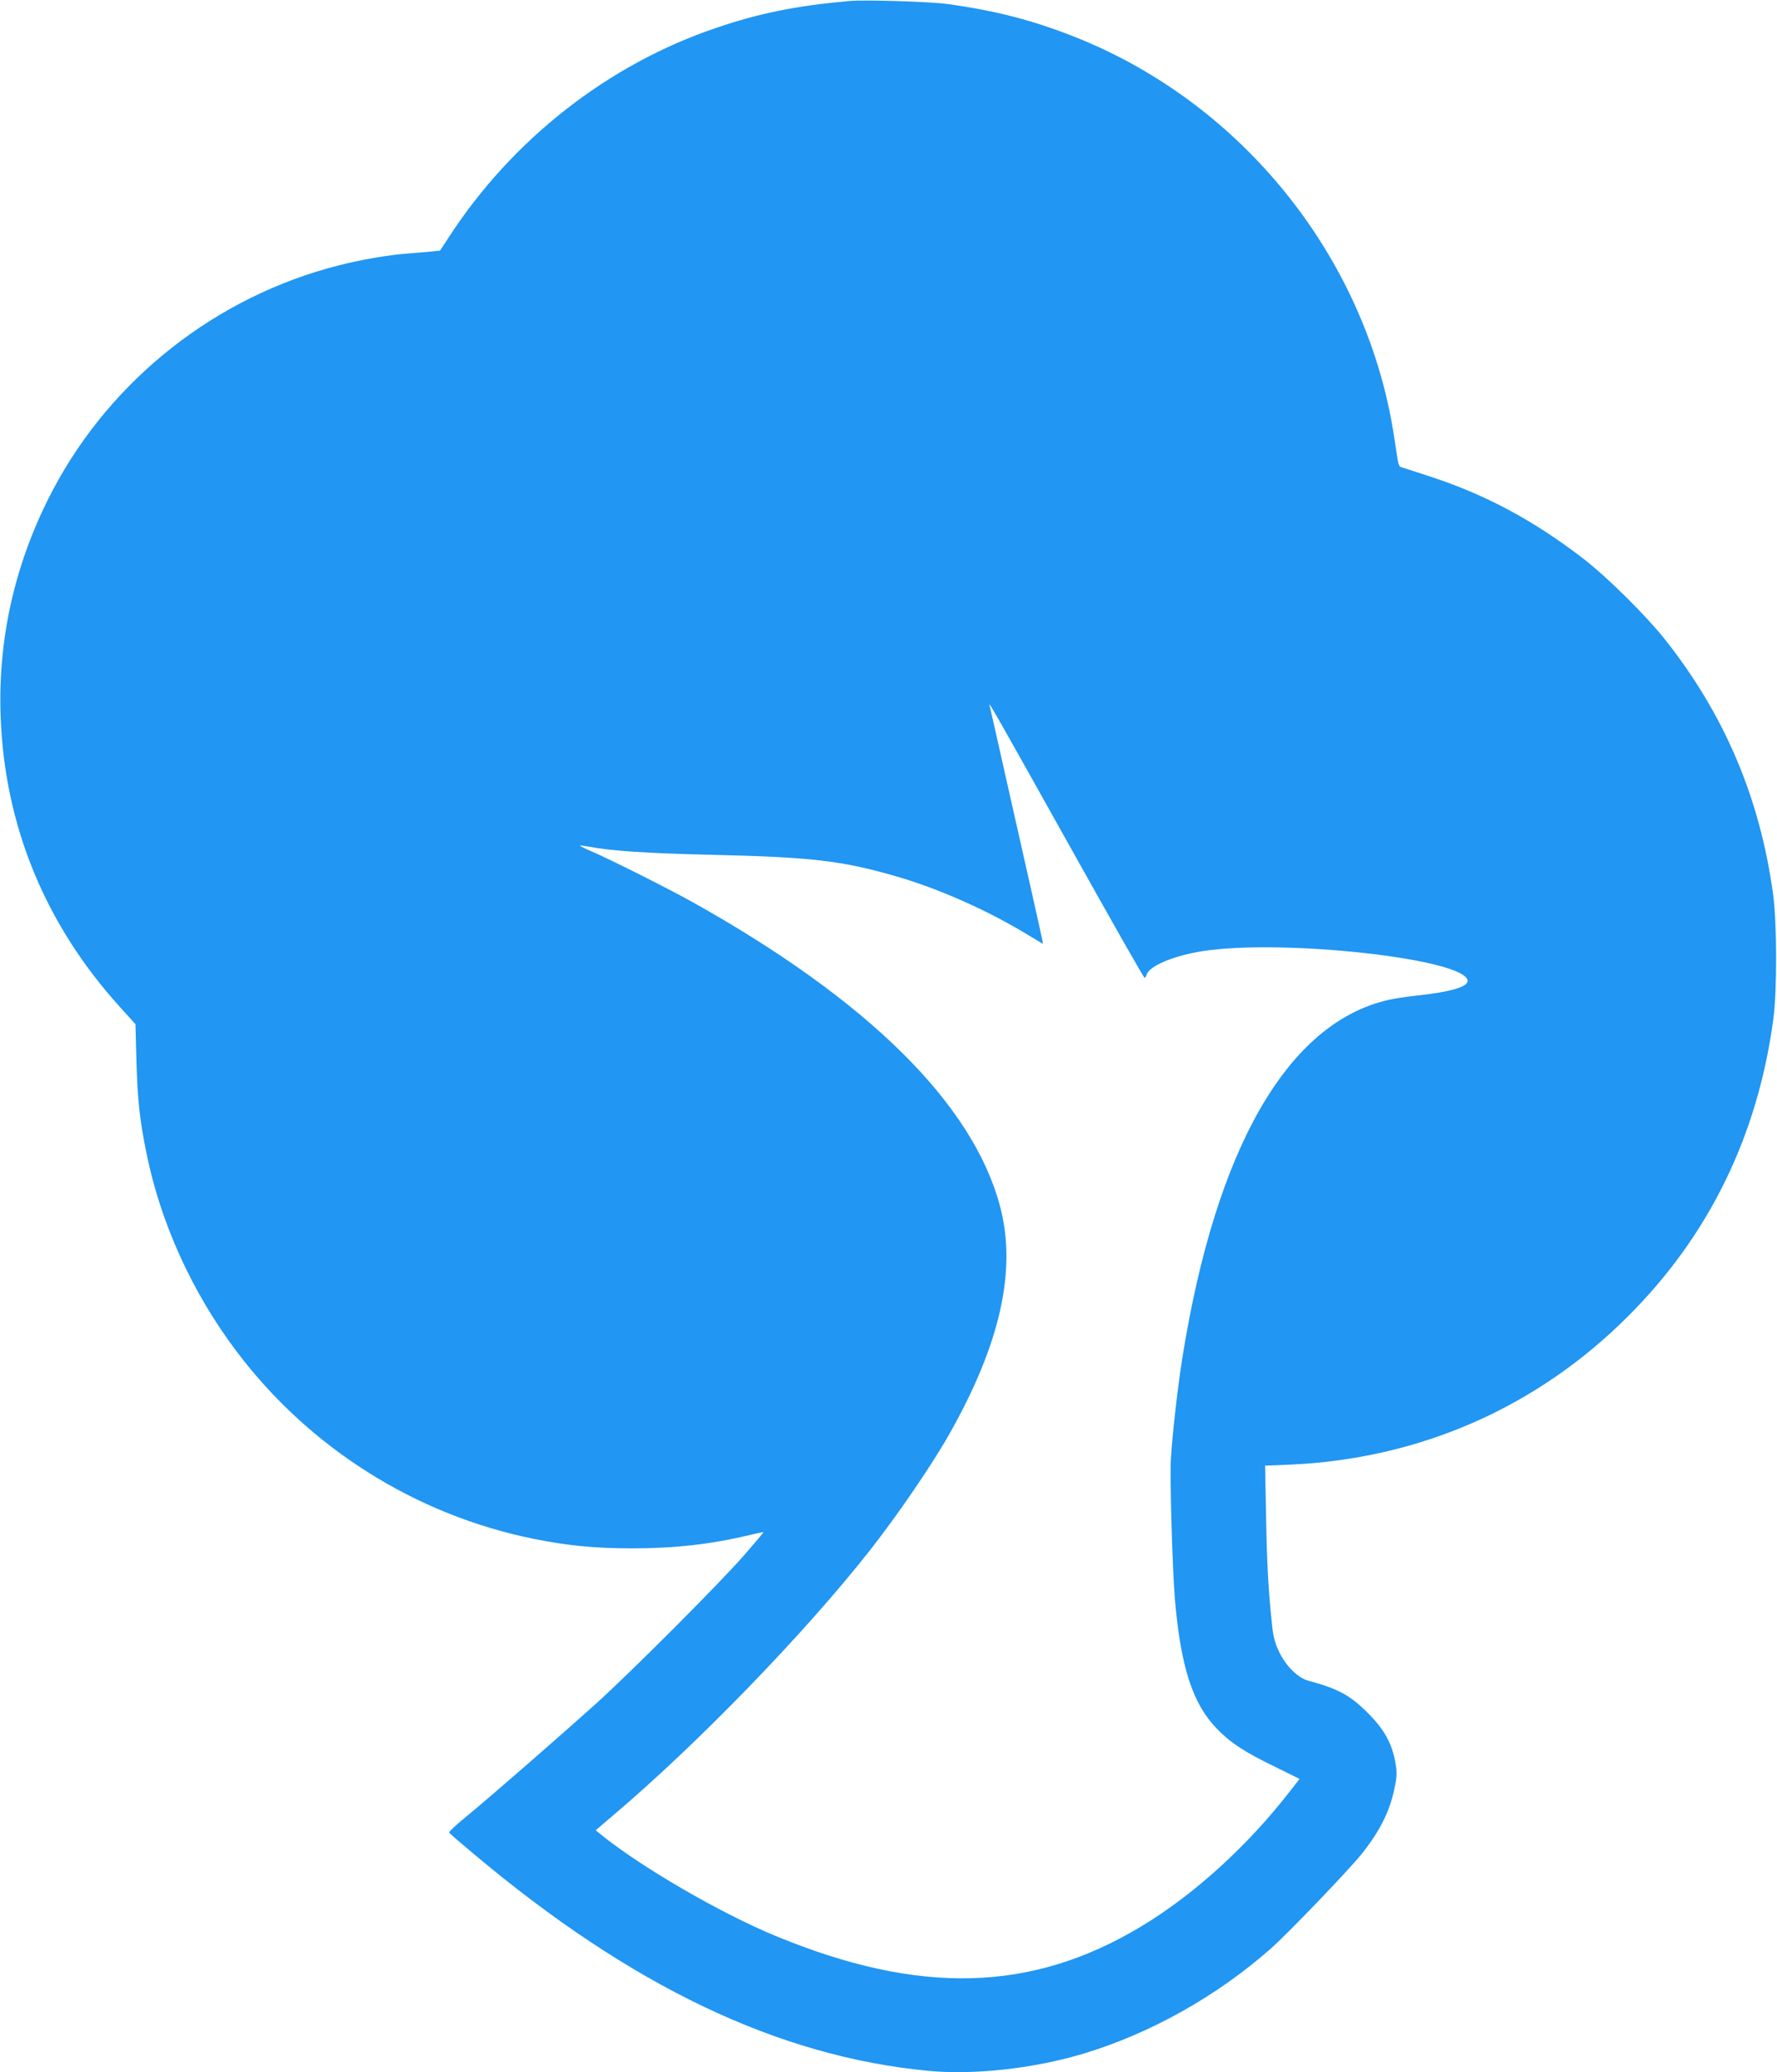 <?xml version="1.0" standalone="no"?>
<!DOCTYPE svg PUBLIC "-//W3C//DTD SVG 20010904//EN"
 "http://www.w3.org/TR/2001/REC-SVG-20010904/DTD/svg10.dtd">
<svg version="1.0" xmlns="http://www.w3.org/2000/svg"
 width="1098pt" height="1280pt" viewBox="0 0 1098 1280"
 preserveAspectRatio="xMidYMid meet">
<g transform="translate(0,1280) scale(0.1,-0.1)"
fill="#2196f3" stroke="none">
<path d="M5250 12794 c-325 -29 -553 -74 -821 -165 -670 -225 -1265 -691
-1657 -1296 l-53 -81 -57 -6 c-31 -3 -95 -8 -142 -12 -115 -8 -291 -38 -430
-74 -751 -191 -1398 -698 -1761 -1382 -233 -440 -343 -915 -325 -1403 24 -675
275 -1285 737 -1795 l96 -106 6 -229 c7 -245 21 -368 63 -573 88 -430 282
-856 554 -1217 449 -597 1106 -1012 1837 -1160 210 -42 369 -58 603 -59 270 0
492 25 735 83 44 11 81 18 82 17 2 -1 -52 -65 -119 -142 -153 -175 -688 -711
-914 -916 -218 -196 -666 -587 -807 -702 -59 -48 -105 -91 -102 -96 3 -5 72
-64 153 -132 972 -817 1879 -1250 2806 -1339 287 -27 655 14 964 107 412 125
819 353 1152 646 104 91 485 488 564 587 111 139 174 264 202 403 16 75 17 97
6 160 -20 118 -70 208 -171 308 -110 110 -183 149 -368 199 -63 17 -137 90
-178 175 -27 56 -37 93 -45 167 -23 218 -32 381 -37 675 l-6 311 150 6 c804
35 1528 352 2093 917 499 498 800 1113 897 1833 24 174 23 595 -1 772 -81 597
-302 1115 -672 1580 -116 145 -351 378 -494 489 -311 241 -617 405 -970 518
-85 28 -160 52 -167 54 -6 1 -15 24 -18 51 -4 26 -16 102 -26 168 -177 1084
-937 2027 -1963 2435 -264 105 -493 164 -791 205 -105 15 -511 27 -605 19z
m1402 -5296 c227 -406 416 -738 420 -738 4 0 10 9 13 20 17 54 168 117 345
145 497 77 1619 -47 1638 -181 6 -39 -104 -71 -318 -94 -58 -6 -134 -18 -170
-26 -622 -141 -1066 -911 -1274 -2209 -29 -184 -62 -472 -71 -625 -7 -117 9
-683 25 -872 36 -416 110 -643 259 -796 86 -88 167 -142 361 -236 l150 -74
-57 -73 c-262 -339 -596 -643 -923 -839 -675 -406 -1368 -425 -2255 -59 -341
140 -835 427 -1084 629 l-30 25 103 88 c520 439 1190 1130 1592 1642 167 212
381 525 486 710 319 562 422 1020 317 1415 -168 632 -817 1273 -1900 1878
-143 80 -505 262 -621 312 -43 18 -76 35 -75 37 2 2 28 -2 58 -7 133 -26 364
-41 757 -50 614 -14 803 -36 1136 -132 259 -74 565 -209 815 -361 52 -31 95
-57 96 -57 1 0 -31 147 -72 328 -41 180 -114 507 -164 727 -49 220 -92 409
-95 420 -7 26 42 -60 538 -947z"/>
</g>
</svg>
